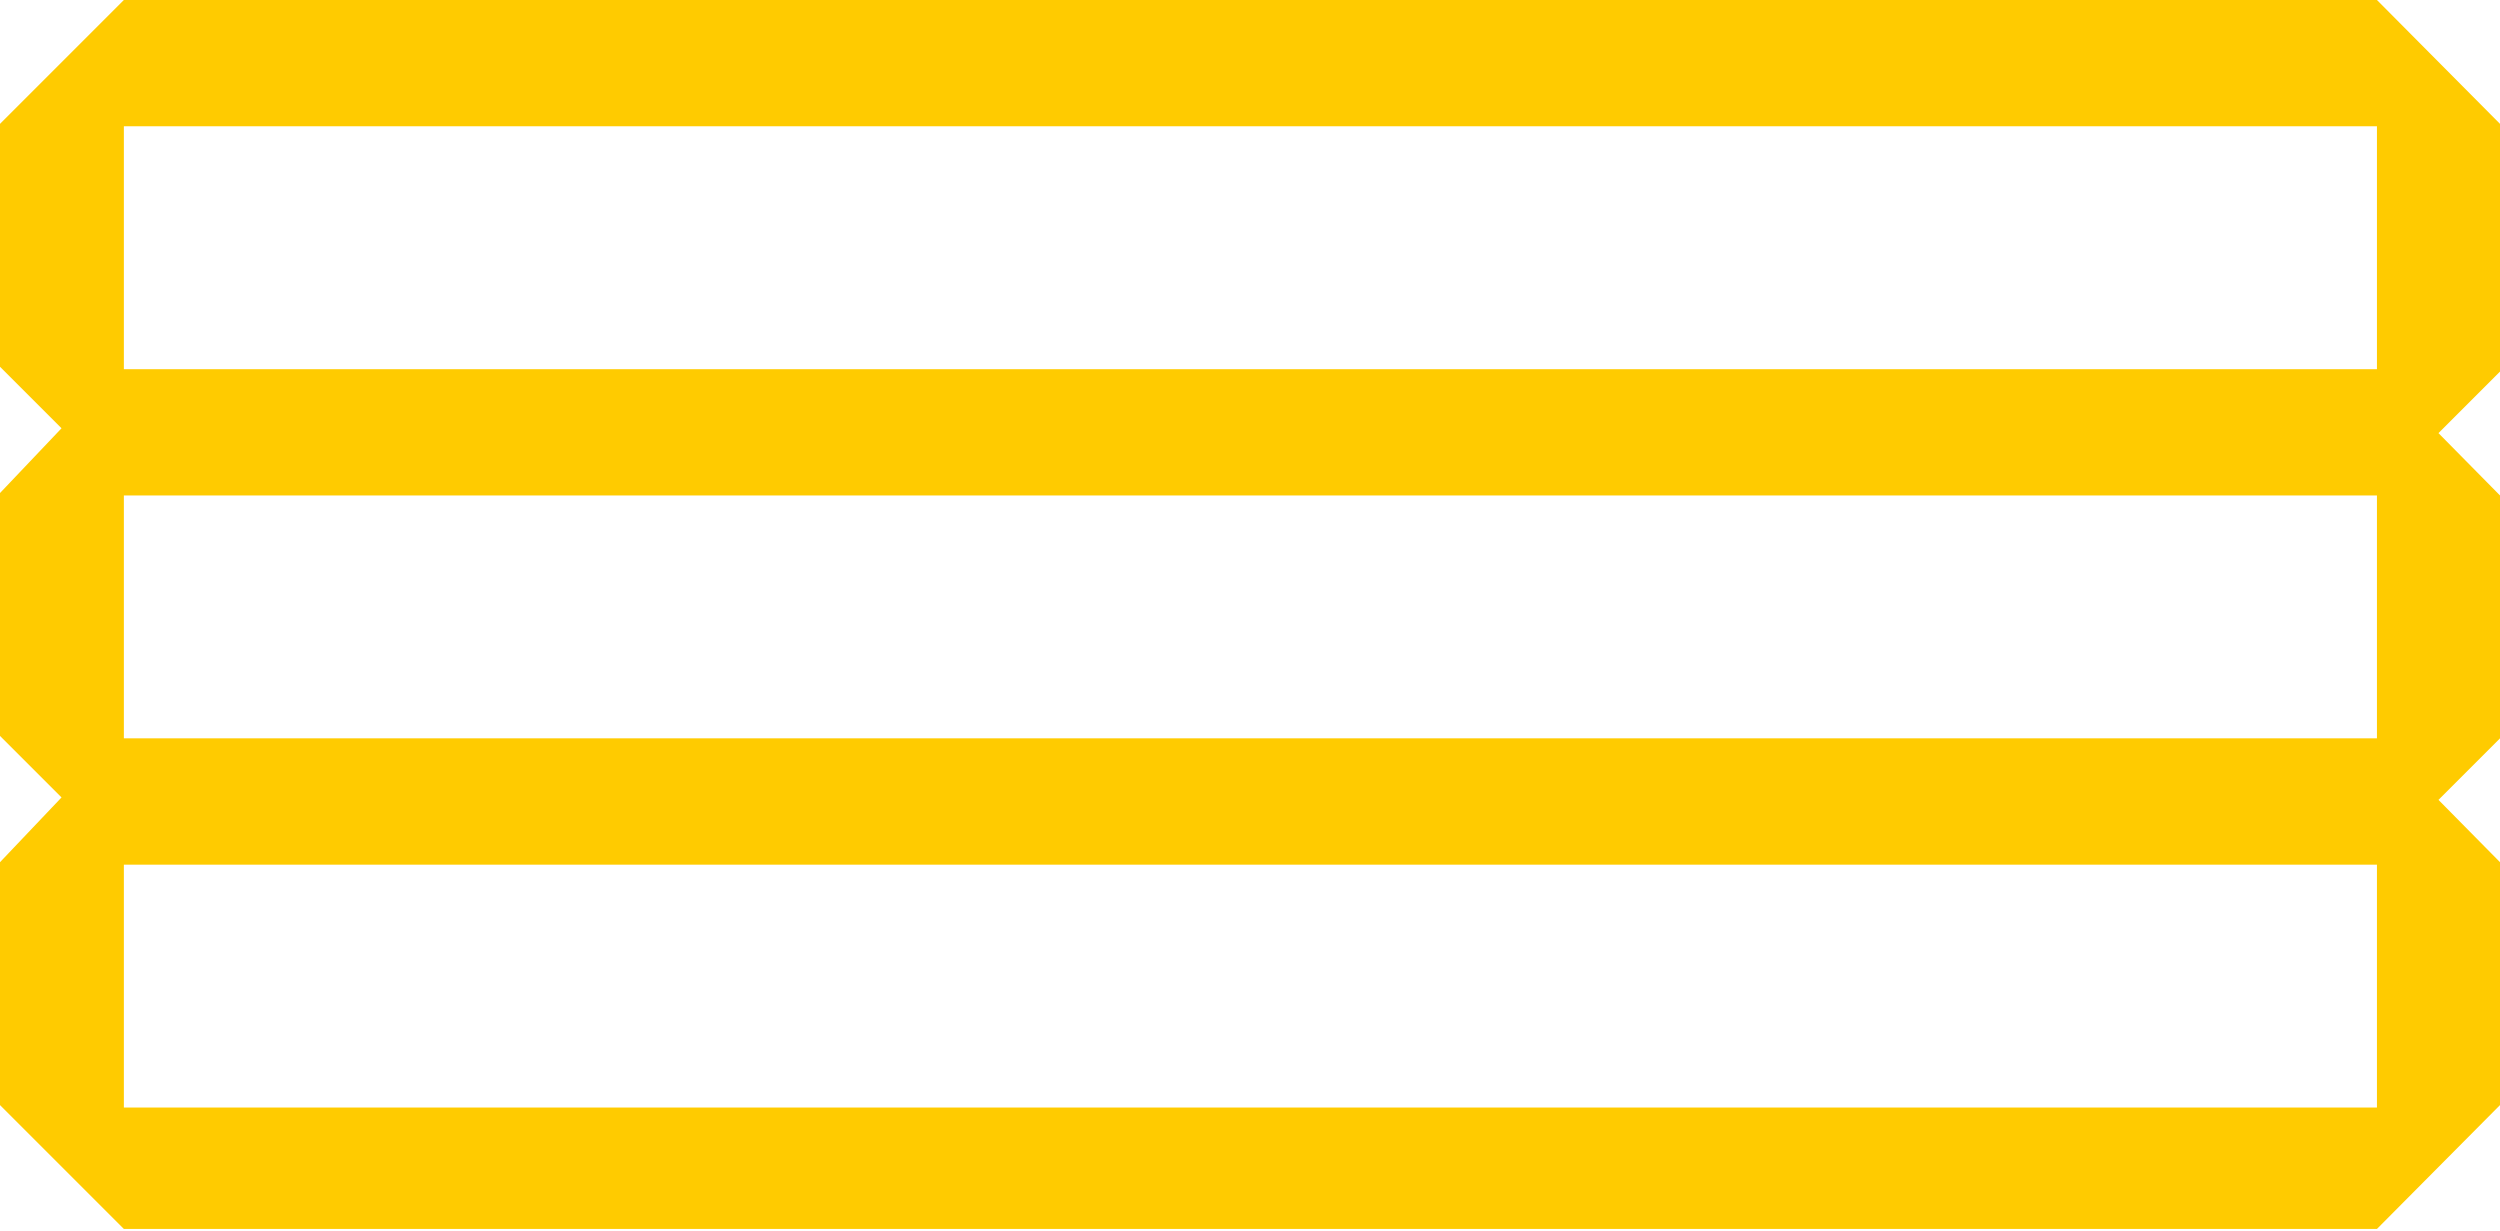 <svg data-name="Layer 1" xmlns="http://www.w3.org/2000/svg" viewBox="0 0 30.88 15.21"><path d="M30.88 1.53L29.36 0H1.53L0 1.53v3l.76.76-.76.8v3l.76.76-.76.8v3l1.53 1.53h27.83l1.52-1.53v-3l-.76-.77.76-.76v-3l-.76-.77.76-.76zm-1.52 12.15H1.53v-3h27.83zm0-4.56H1.53v-3h27.83zM1.53 4.56v-3h27.83v3z" fill="#ffcb00"/></svg>